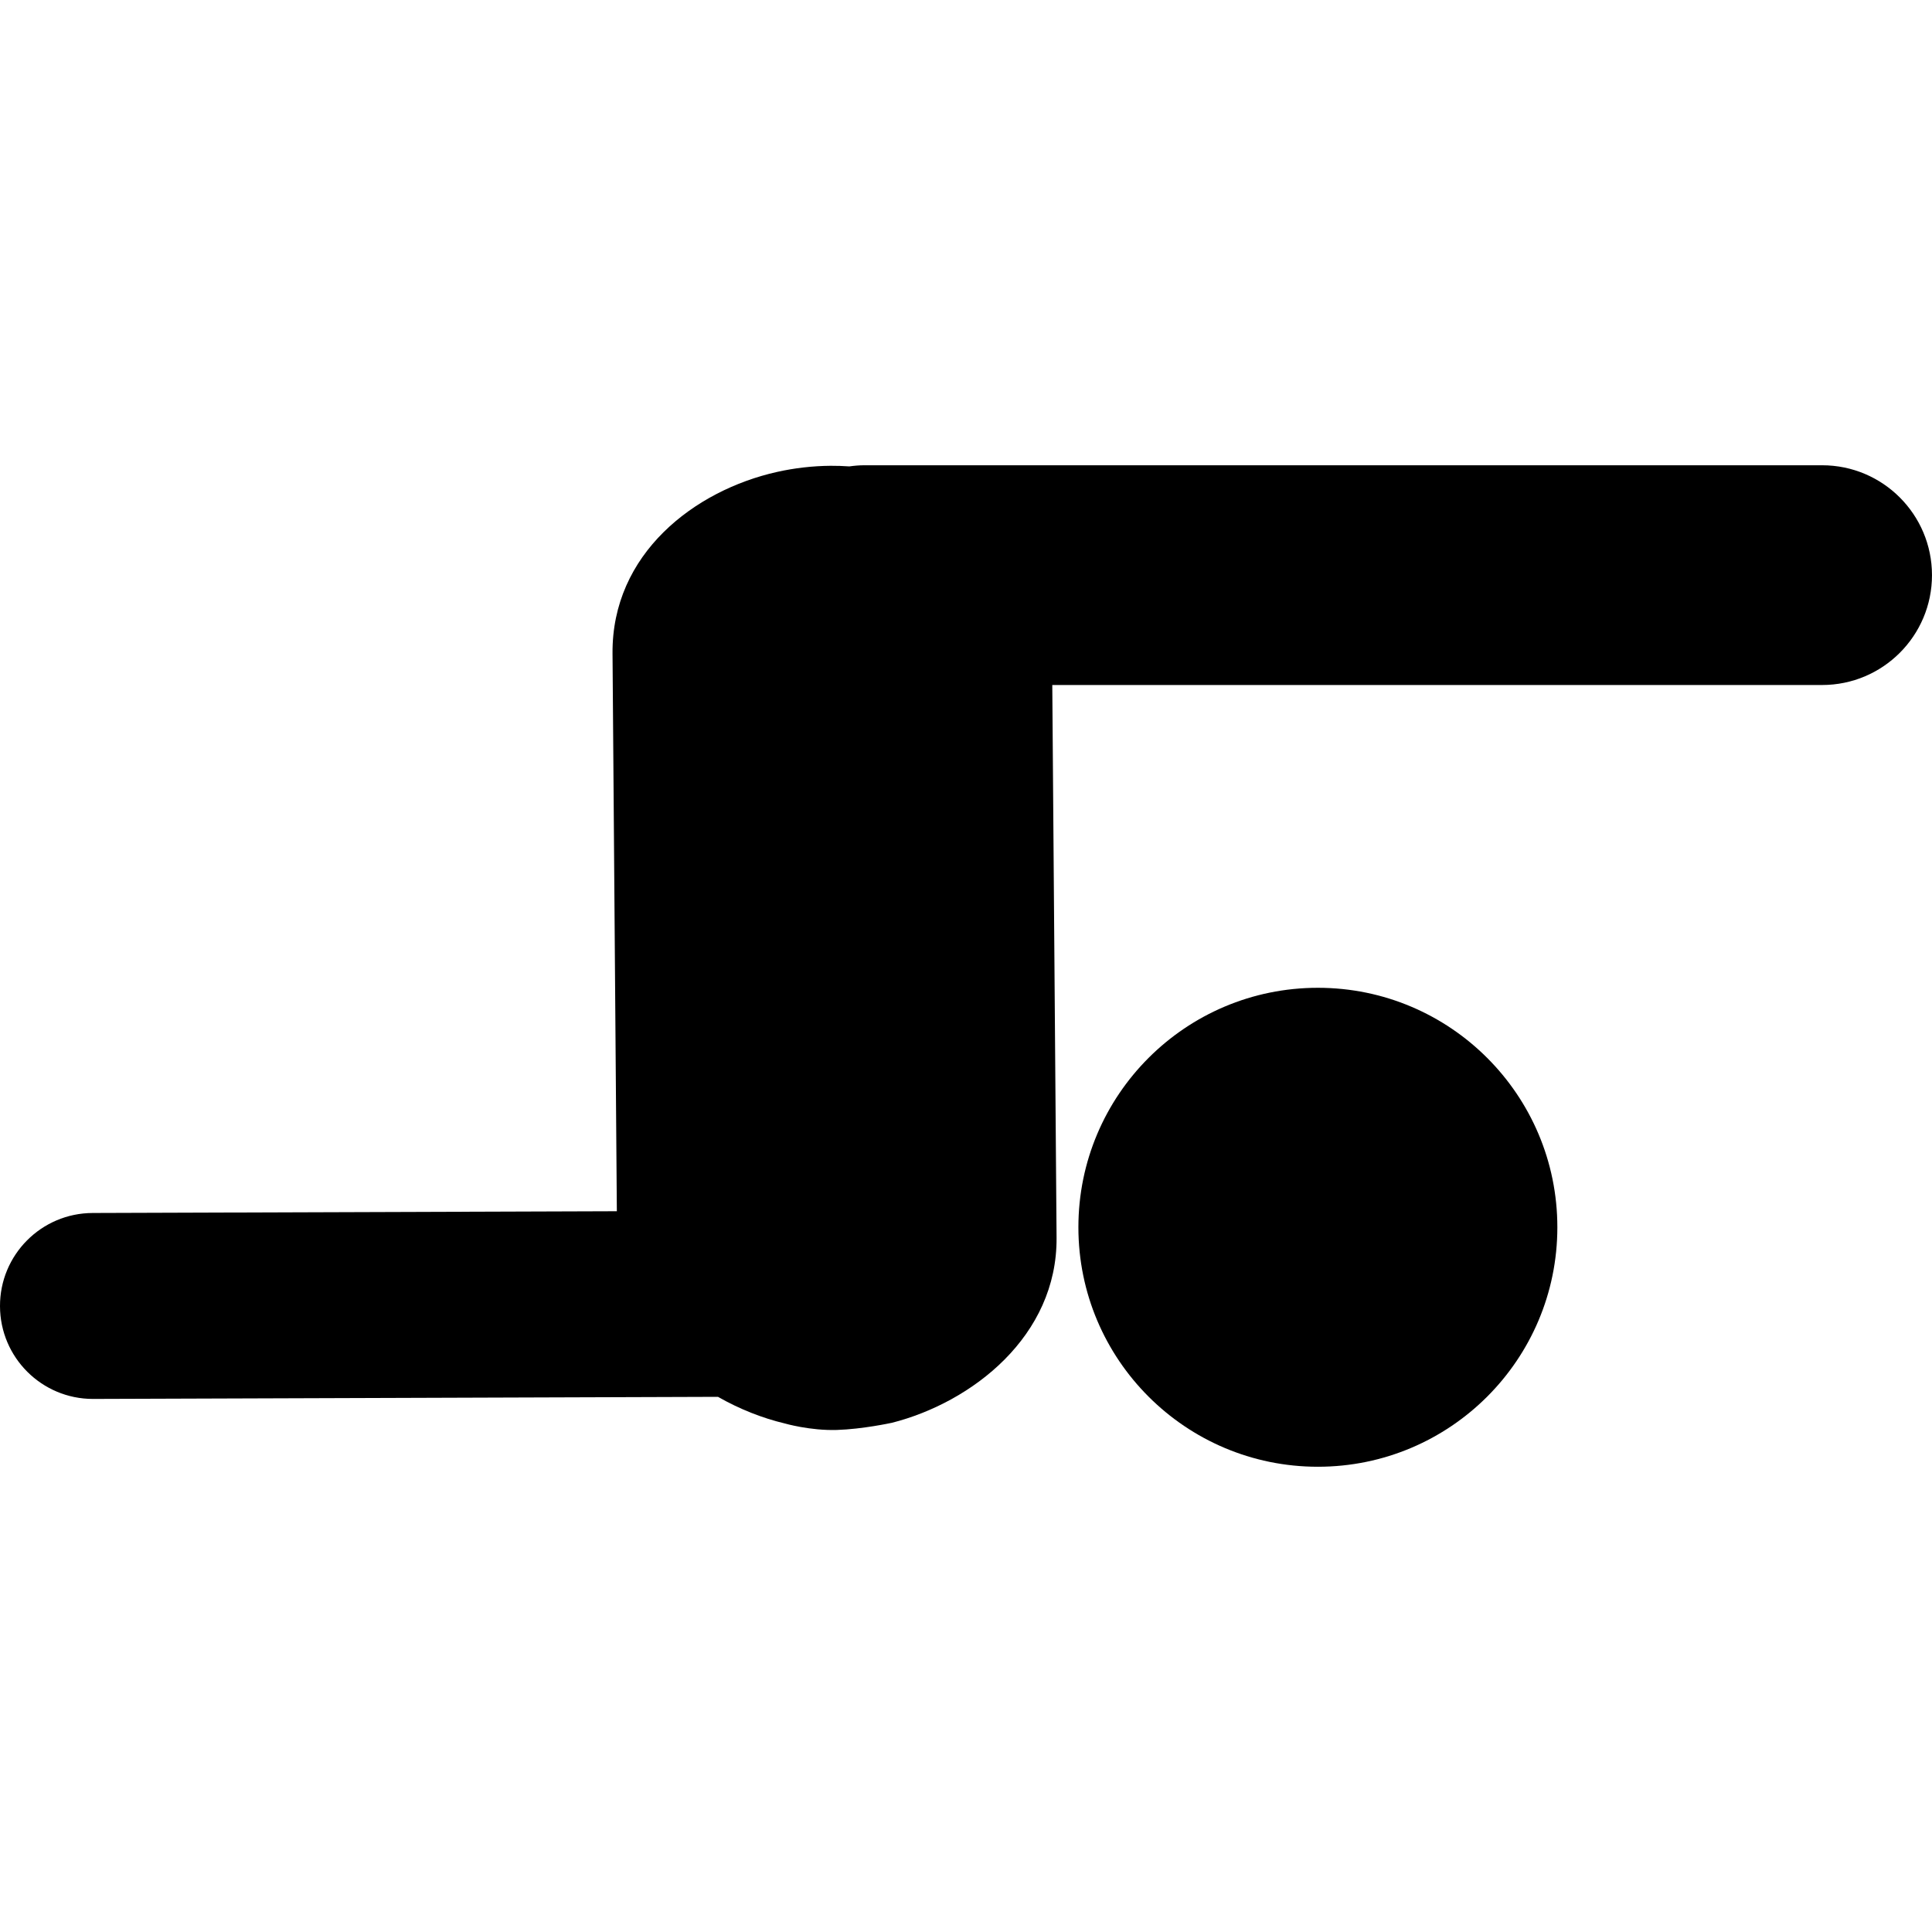 <?xml version="1.0" encoding="UTF-8"?> <svg xmlns="http://www.w3.org/2000/svg" xmlns:xlink="http://www.w3.org/1999/xlink" fill="#000000" version="1.1" id="Capa_1" width="800px" height="800px" viewBox="0 0 124.296 124.296" xml:space="preserve"> <g> <g> <path d="M117.227,29.933h-61.62c-0.328,0-0.648,0.029-0.965,0.073c-0.401-0.027-0.802-0.042-1.202-0.039 c-1.155,0.009-2.317,0.142-3.449,0.395c-5.308,1.186-10.639,5.26-10.584,11.688l0.278,35.875L5.961,78.038 c-3.303,0.01-5.973,2.696-5.961,6c0.011,3.297,2.687,5.963,5.98,5.963c0.007,0,0.014,0,0.021,0l40.191-0.135 c1.379,0.787,2.853,1.369,4.298,1.713c0,0,1.627,0.471,3.353,0.418c1.65-0.052,3.486-0.451,3.486-0.451l0.046-0.008 c5.171-1.313,10.654-5.584,10.6-11.921L67.699,44.07h49.528c3.903,0,7.068-3.165,7.068-7.069 C124.294,33.098,121.129,29.933,117.227,29.933z"></path> <circle cx="84.786" cy="78.957" r="15.407"></circle> </g> </g> </svg> 